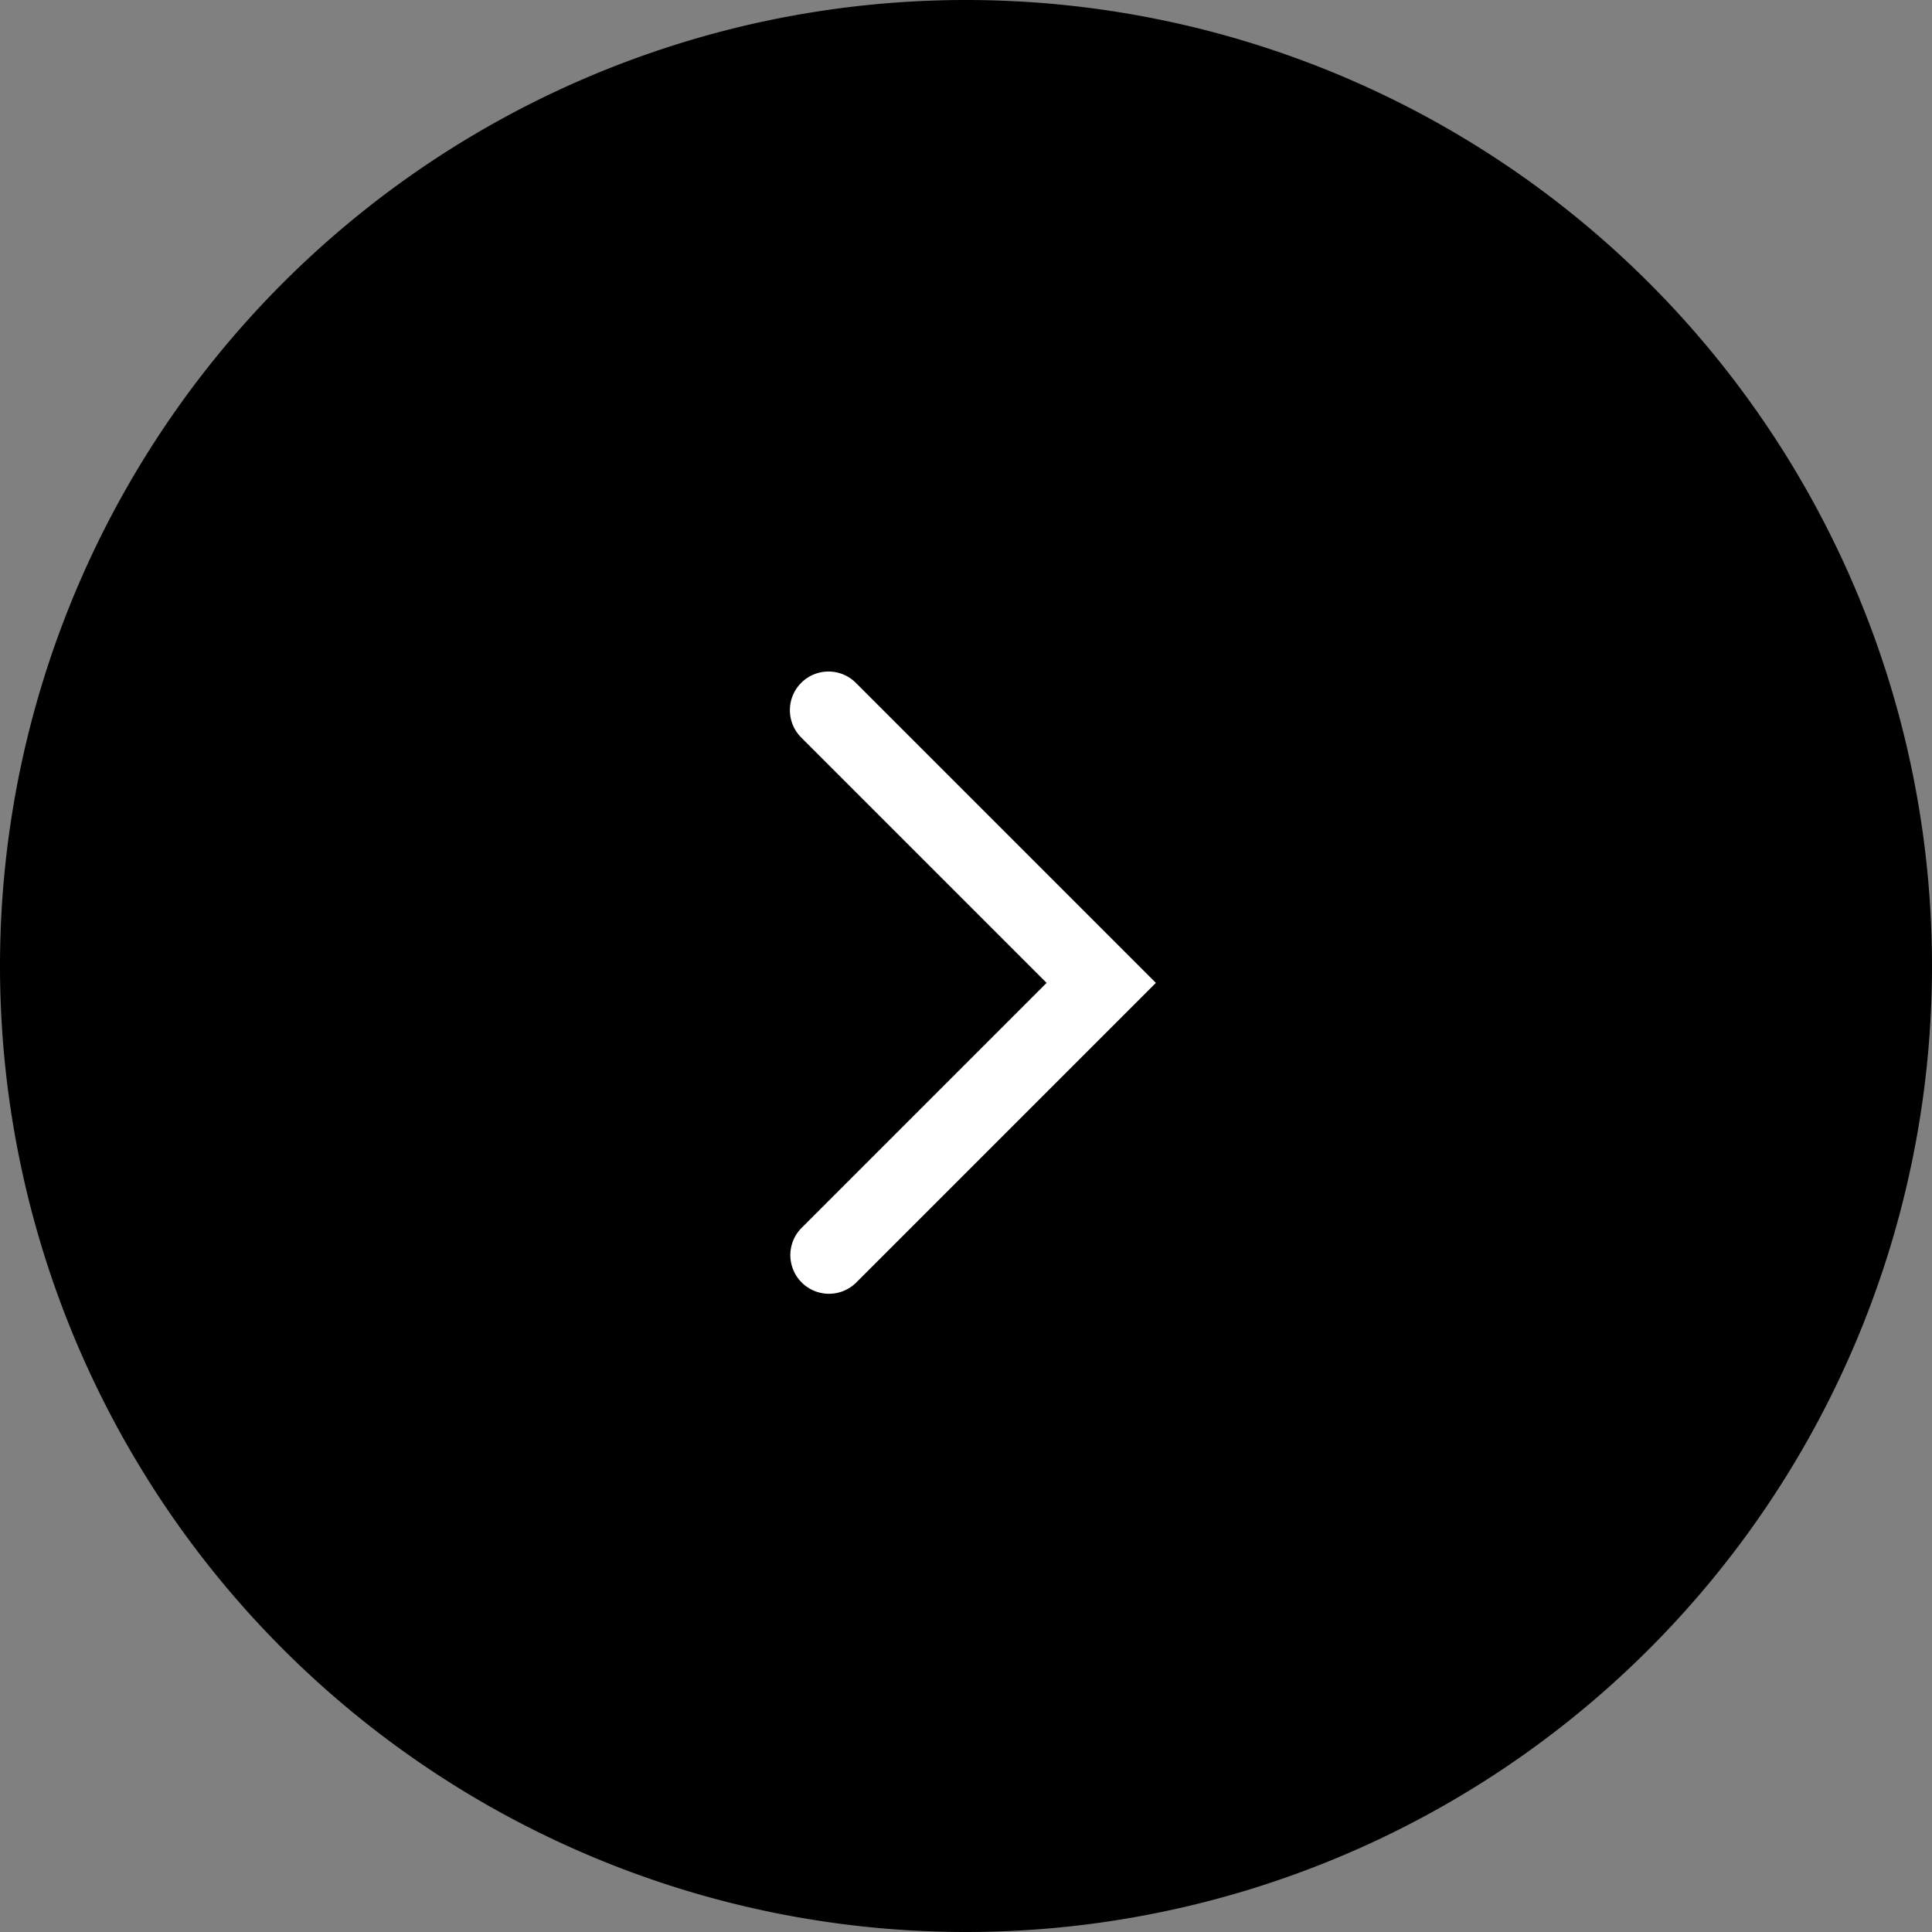 <svg xmlns="http://www.w3.org/2000/svg" width="50" height="50" viewBox="0 0 50 50">
  <rect x="0" y="0" width="50" height="50" fill="#808080" stroke="none"/>
  <g id="Group_8540" data-name="Group 8540" transform="translate(-1627 -1447)">
    <path id="Path_23069" data-name="Path 23069" d="M25,0A25,25,0,1,0,50,25,25,25,0,0,0,25,0Z" transform="translate(1677 1497) rotate(180)"/>
    <path id="Path_29" data-name="Path 29" d="M3790.69,821.9a1,1,0,0,1-.707-.293l-7.765-7.765,7.765-7.765a1,1,0,0,1,1.414,1.414l-6.351,6.351,6.351,6.351a1,1,0,0,1-.707,1.707Z" transform="translate(5439.132 2286.279) rotate(180)" fill="#fff"/>
  </g>
</svg>
